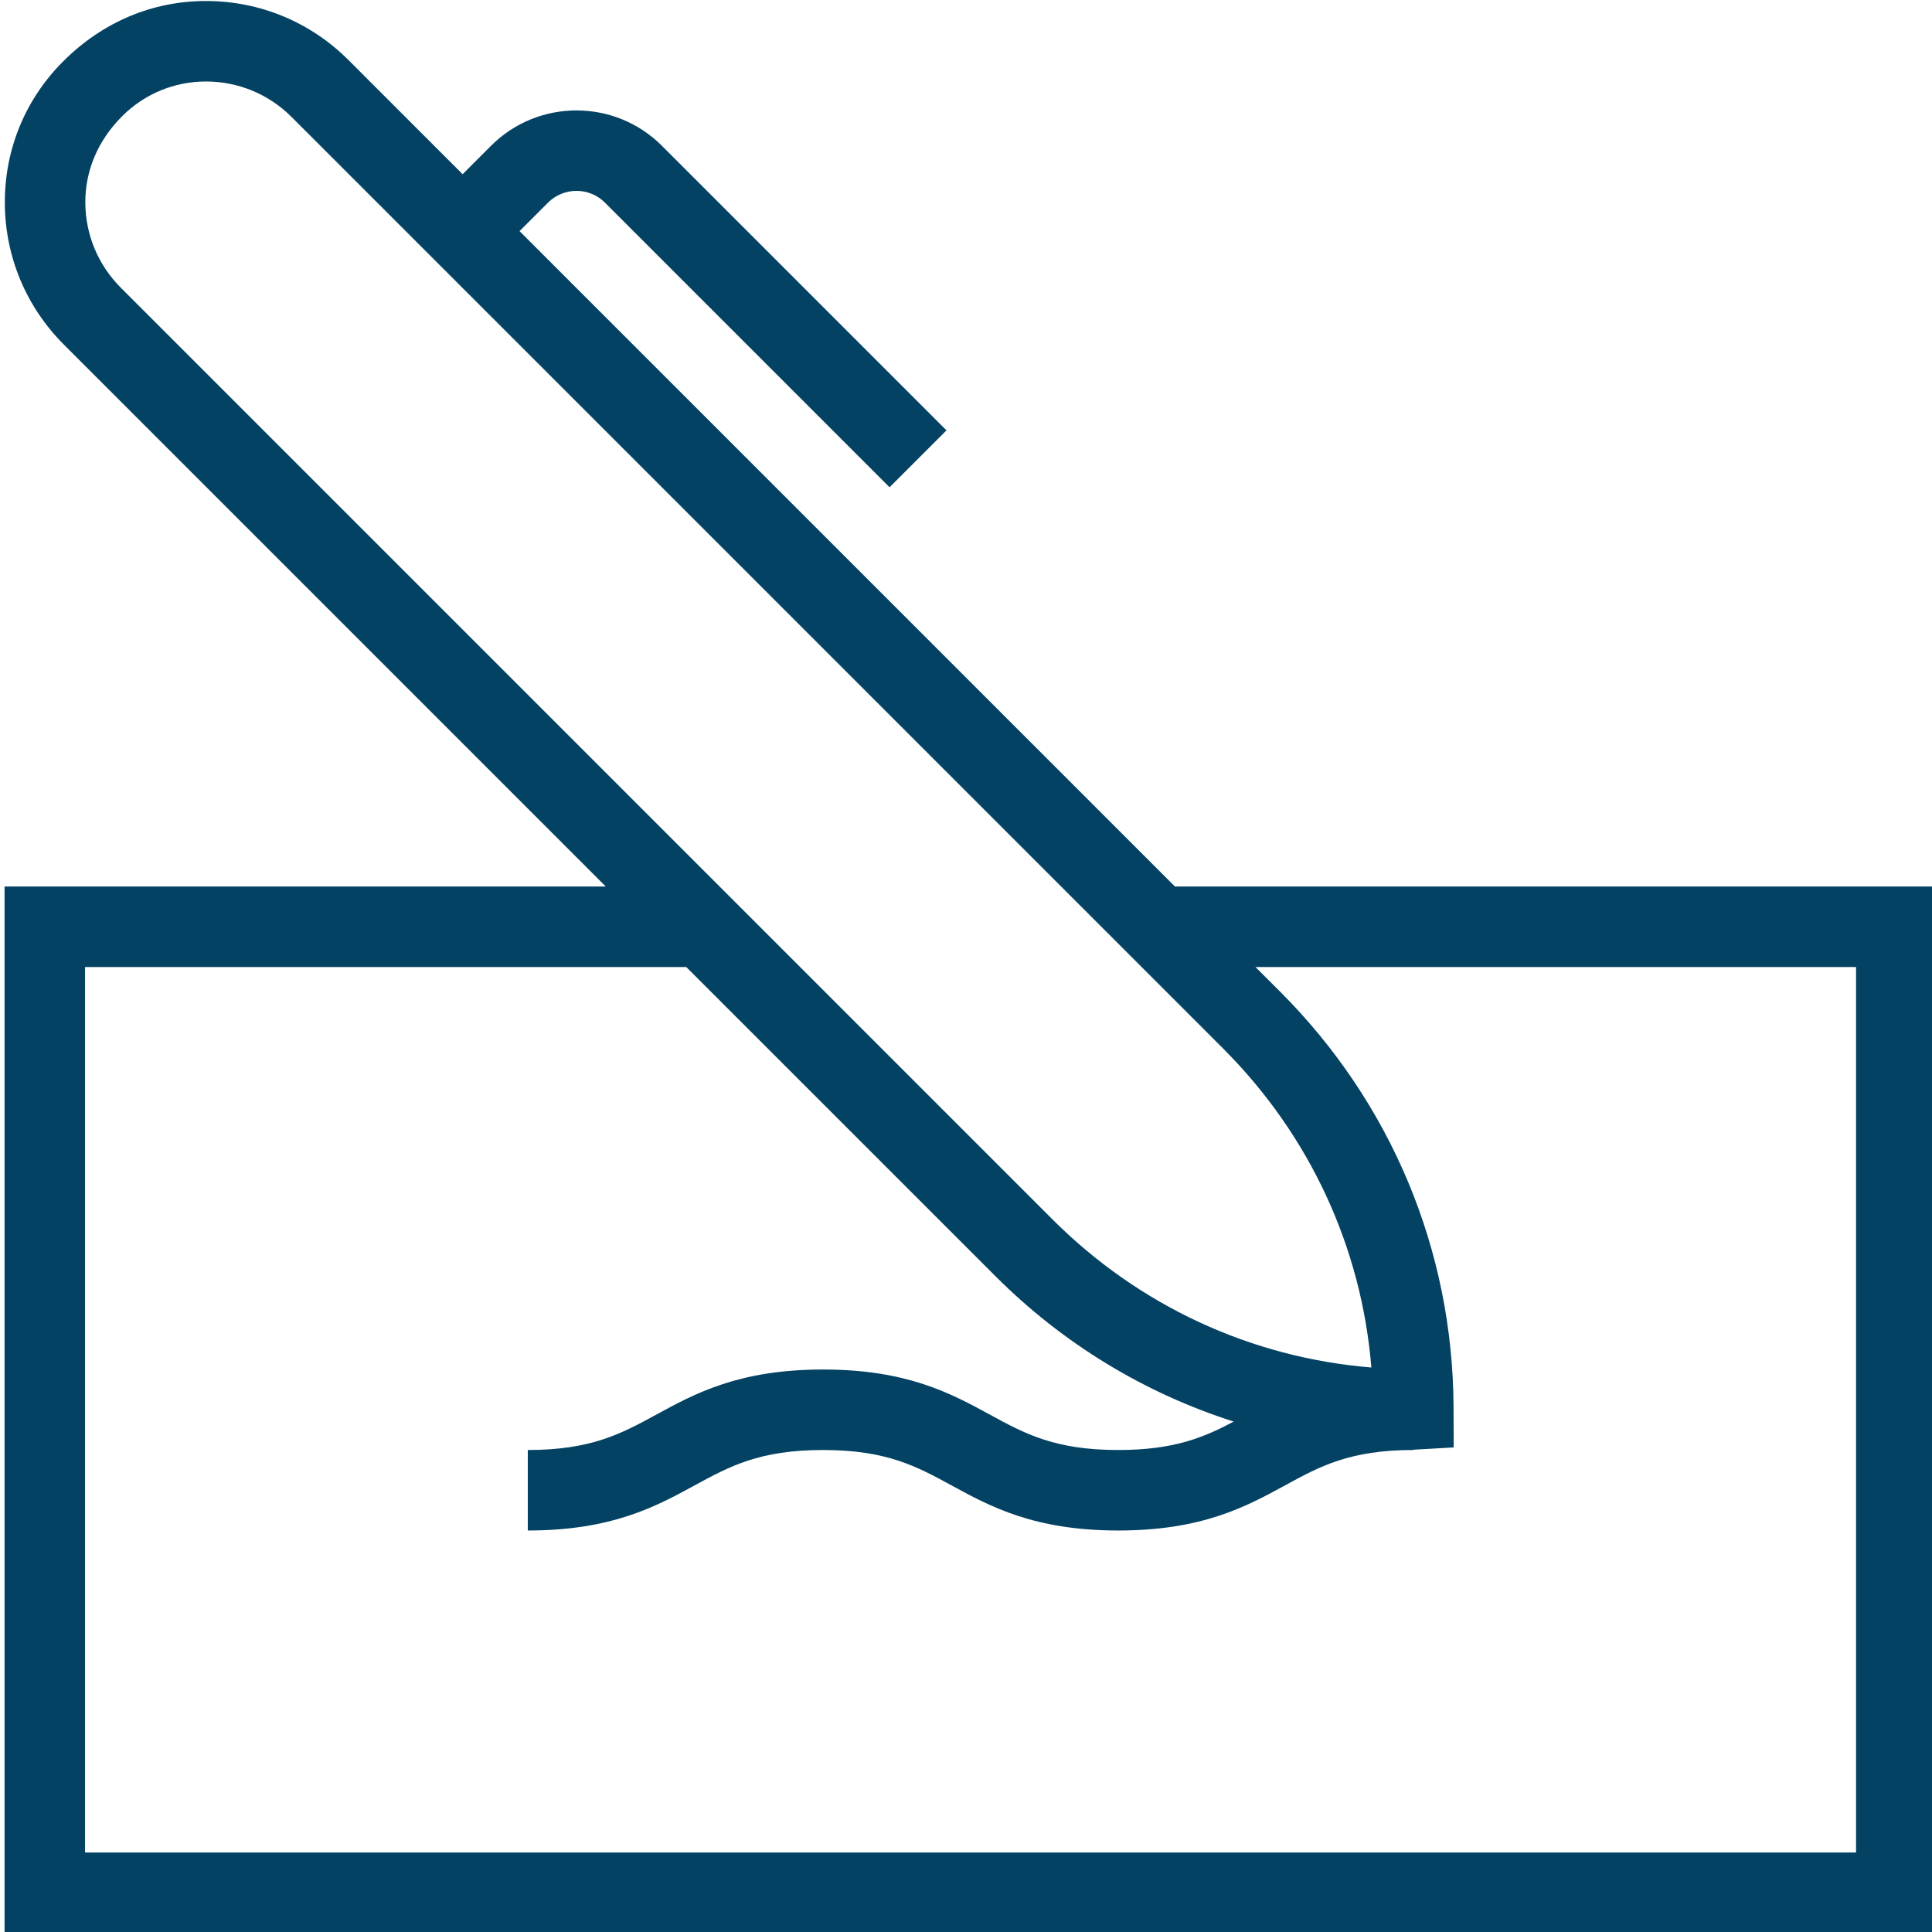 <svg width="48" height="48" viewBox="0 0 48 48" fill="none" xmlns="http://www.w3.org/2000/svg">
<g clip-path="url(#clip0_2125_23006)">
<path d="M48.113 22.025H29.191L12.908 5.742L13.615 5.035C14.006 4.644 14.639 4.645 15.029 5.034L22.101 12.106L23.515 10.692L16.443 3.62C15.274 2.452 13.372 2.451 12.201 3.62L11.494 4.328L8.661 1.495C7.72 0.553 6.469 0.031 5.142 0.025C5.134 0.025 5.127 0.025 5.119 0.025C3.796 0.025 2.555 0.538 1.566 1.528C0.628 2.466 0.114 3.715 0.12 5.046C0.126 6.374 0.648 7.624 1.591 8.566L15.05 22.025H0.113V48.025H48.113V22.025ZM2.12 5.037C2.117 4.244 2.423 3.5 3.037 2.885C3.592 2.33 4.331 2.025 5.119 2.025C5.124 2.025 5.128 2.025 5.133 2.025C5.93 2.029 6.681 2.342 7.247 2.909L30.387 26.049C32.54 28.202 33.827 30.988 34.071 33.975C31.081 33.731 28.297 32.444 26.144 30.291L3.005 7.152C2.438 6.585 2.124 5.834 2.12 5.037ZM46.113 46.025H2.113V24.025H17.049L24.73 31.705C26.418 33.393 28.444 34.614 30.651 35.319C29.909 35.713 29.165 36.025 27.783 36.025C26.205 36.025 25.459 35.618 24.595 35.147C23.631 34.621 22.537 34.025 20.448 34.025C18.36 34.025 17.267 34.621 16.303 35.147C15.438 35.618 14.692 36.025 13.113 36.025V38.025C15.202 38.025 16.296 37.429 17.26 36.903C18.124 36.432 18.87 36.025 20.448 36.025C22.027 36.025 22.773 36.432 23.638 36.903C24.602 37.429 25.695 38.025 27.783 38.025C29.871 38.025 30.963 37.429 31.928 36.903C32.79 36.432 33.536 36.025 35.113 36.025V36.018L36.117 35.961L36.113 34.957C36.097 31.065 34.565 27.399 31.801 24.634L31.191 24.025H46.113V46.025Z" fill="#044263"/>
</g>
<defs>
<clipPath id="clip0_2125_23006">
<rect width="48" height="48" fill="white"/>
</clipPath>
</defs>
</svg>

